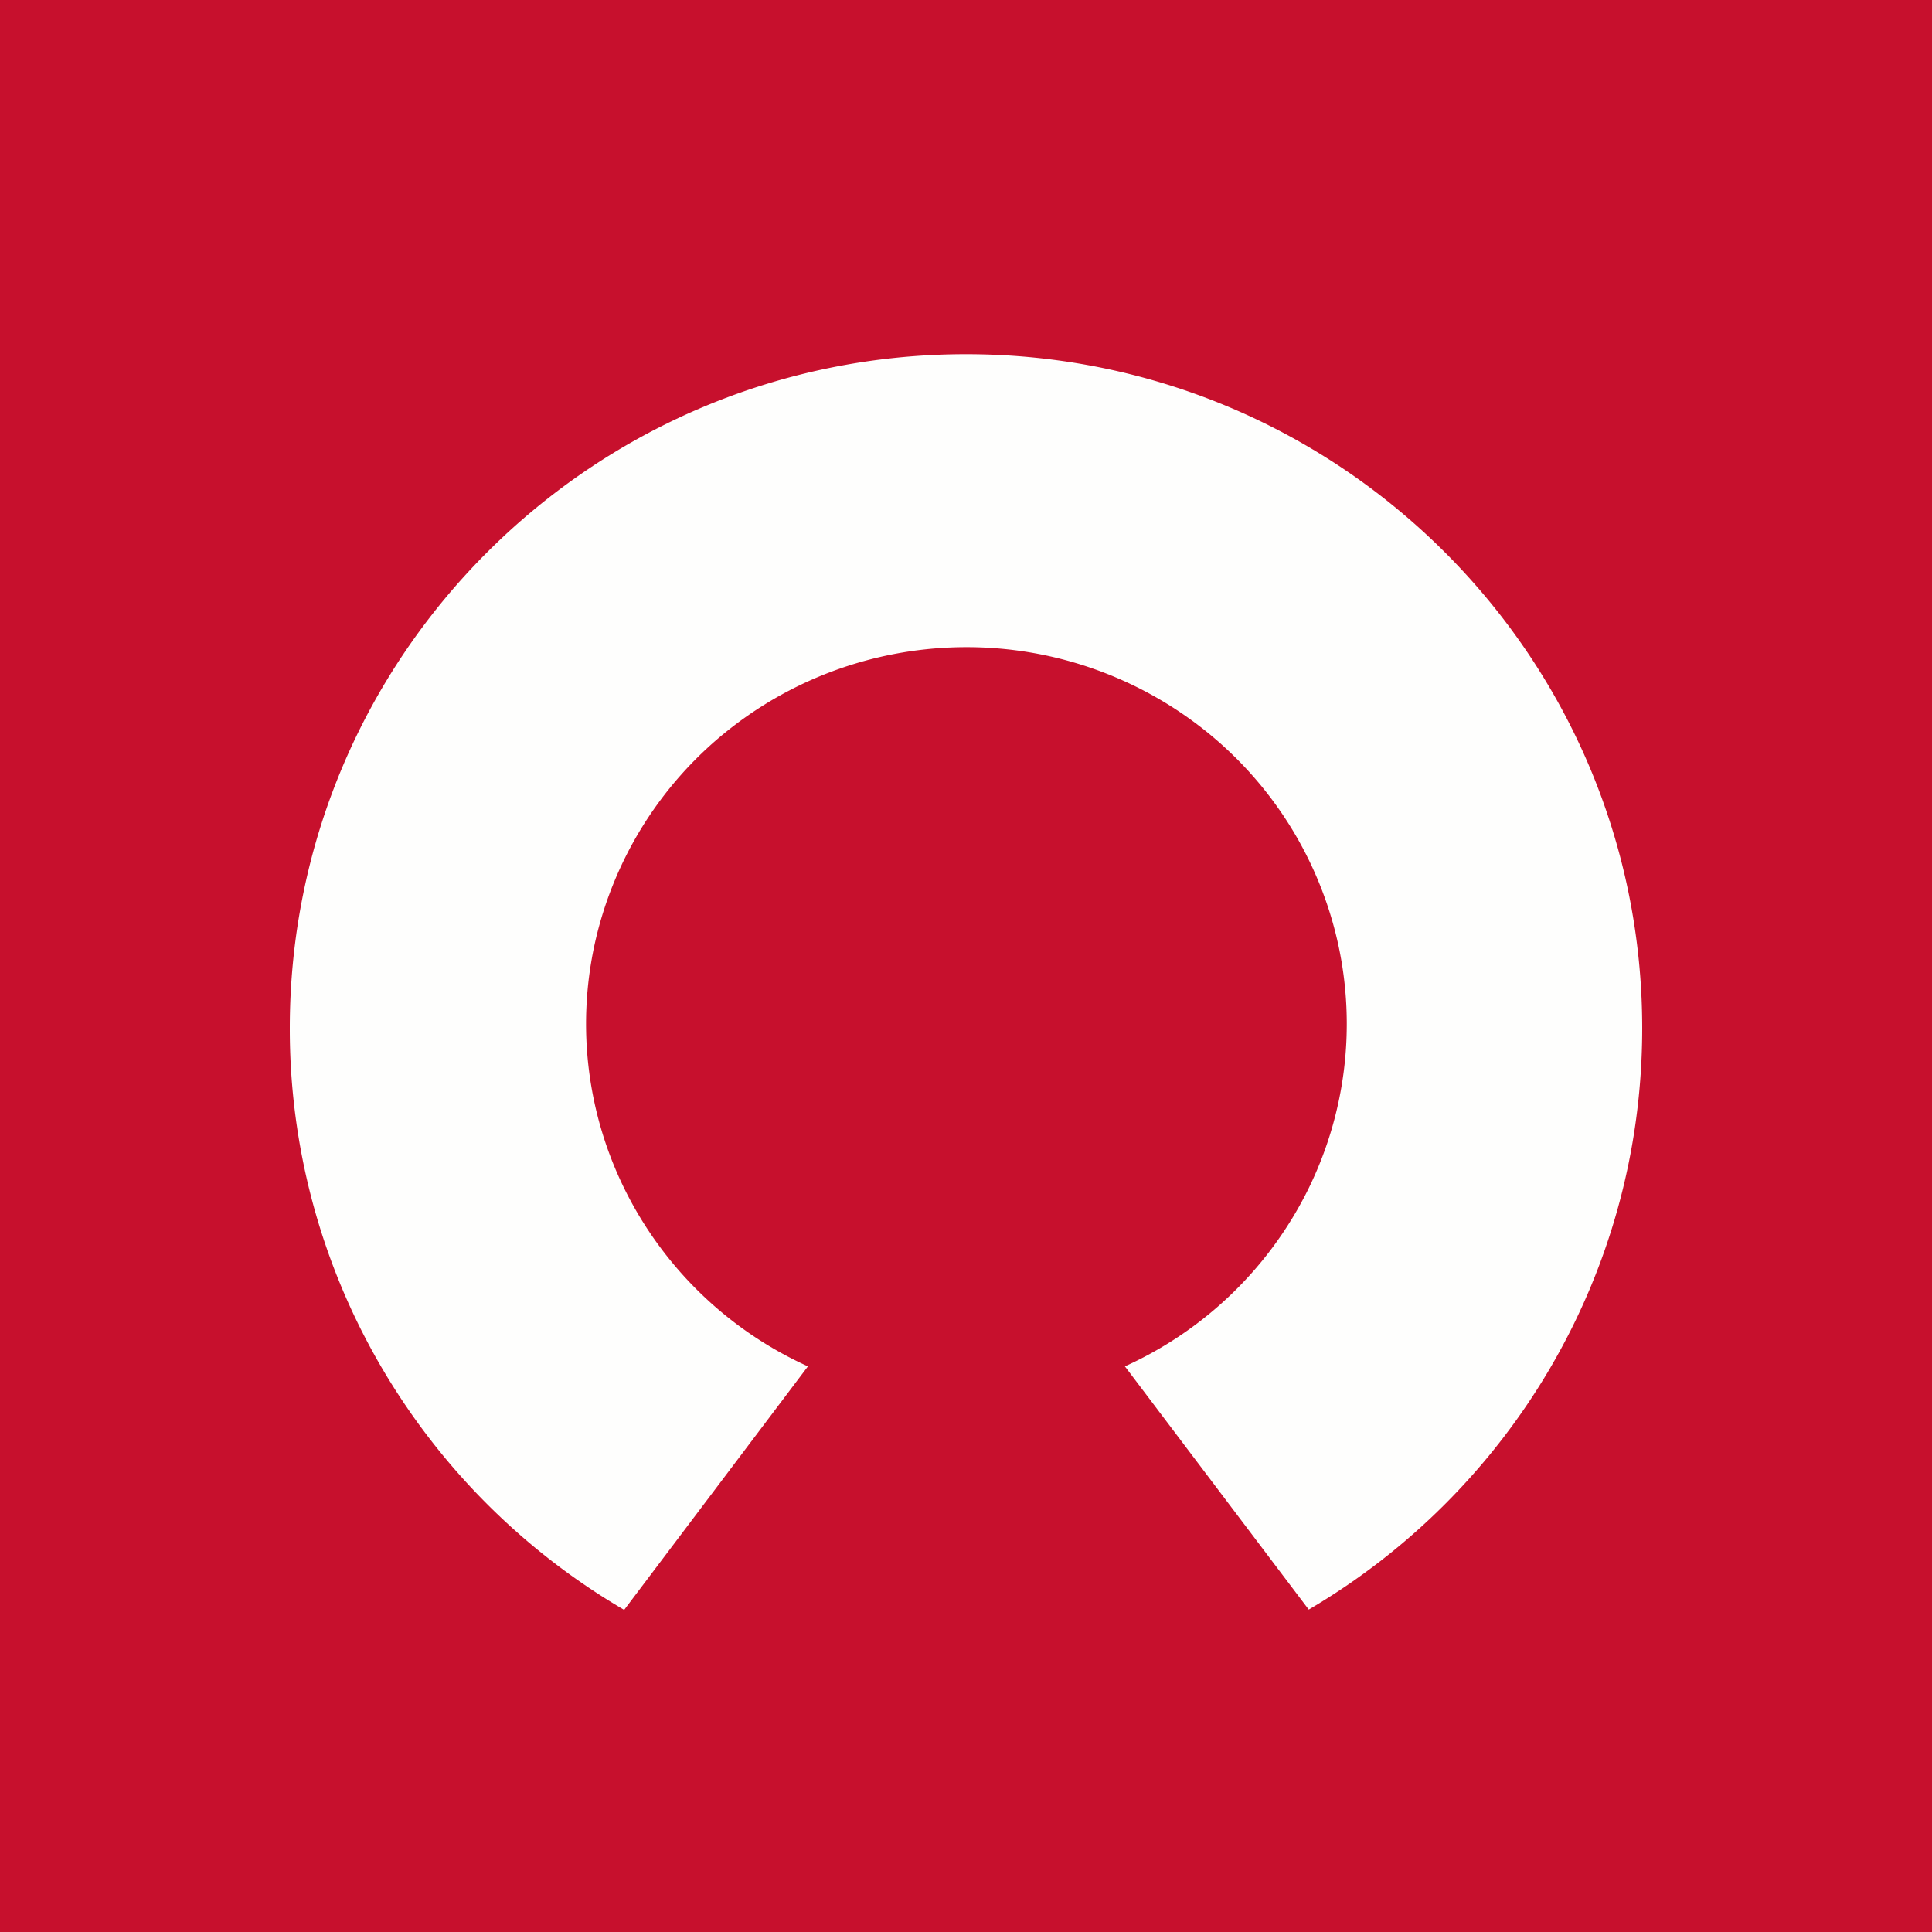 <svg xmlns="http://www.w3.org/2000/svg" width="60" height="60" fill="none"><path fill="#C7102D" d="M0 0h60v60H0z"/><g clip-path="url(#a)"><path fill="#FEFEFD" d="M19.356 49.98a21.05 21.05 0 0 1-7.594-7.665A20.8 20.8 0 0 1 9 31.93C9 20.373 18.398 11 30 11s21 9.373 21 20.93c0 7.696-4.16 14.417-10.356 18.057l-5.709-7.553a11.76 11.76 0 0 0 5.647-5.41 11.6 11.6 0 0 0 .972-7.72 11.7 11.7 0 0 0-4.132-6.619 11.88 11.88 0 0 0-7.409-2.587c-2.695 0-5.31.913-7.409 2.587a11.7 11.7 0 0 0-4.132 6.618 11.6 11.6 0 0 0 .973 7.721 11.76 11.76 0 0 0 5.646 5.41L19.381 50z"/></g><defs><clipPath id="a"><path fill="#fff" d="M9 11h42v39H9z"/></clipPath></defs></svg>